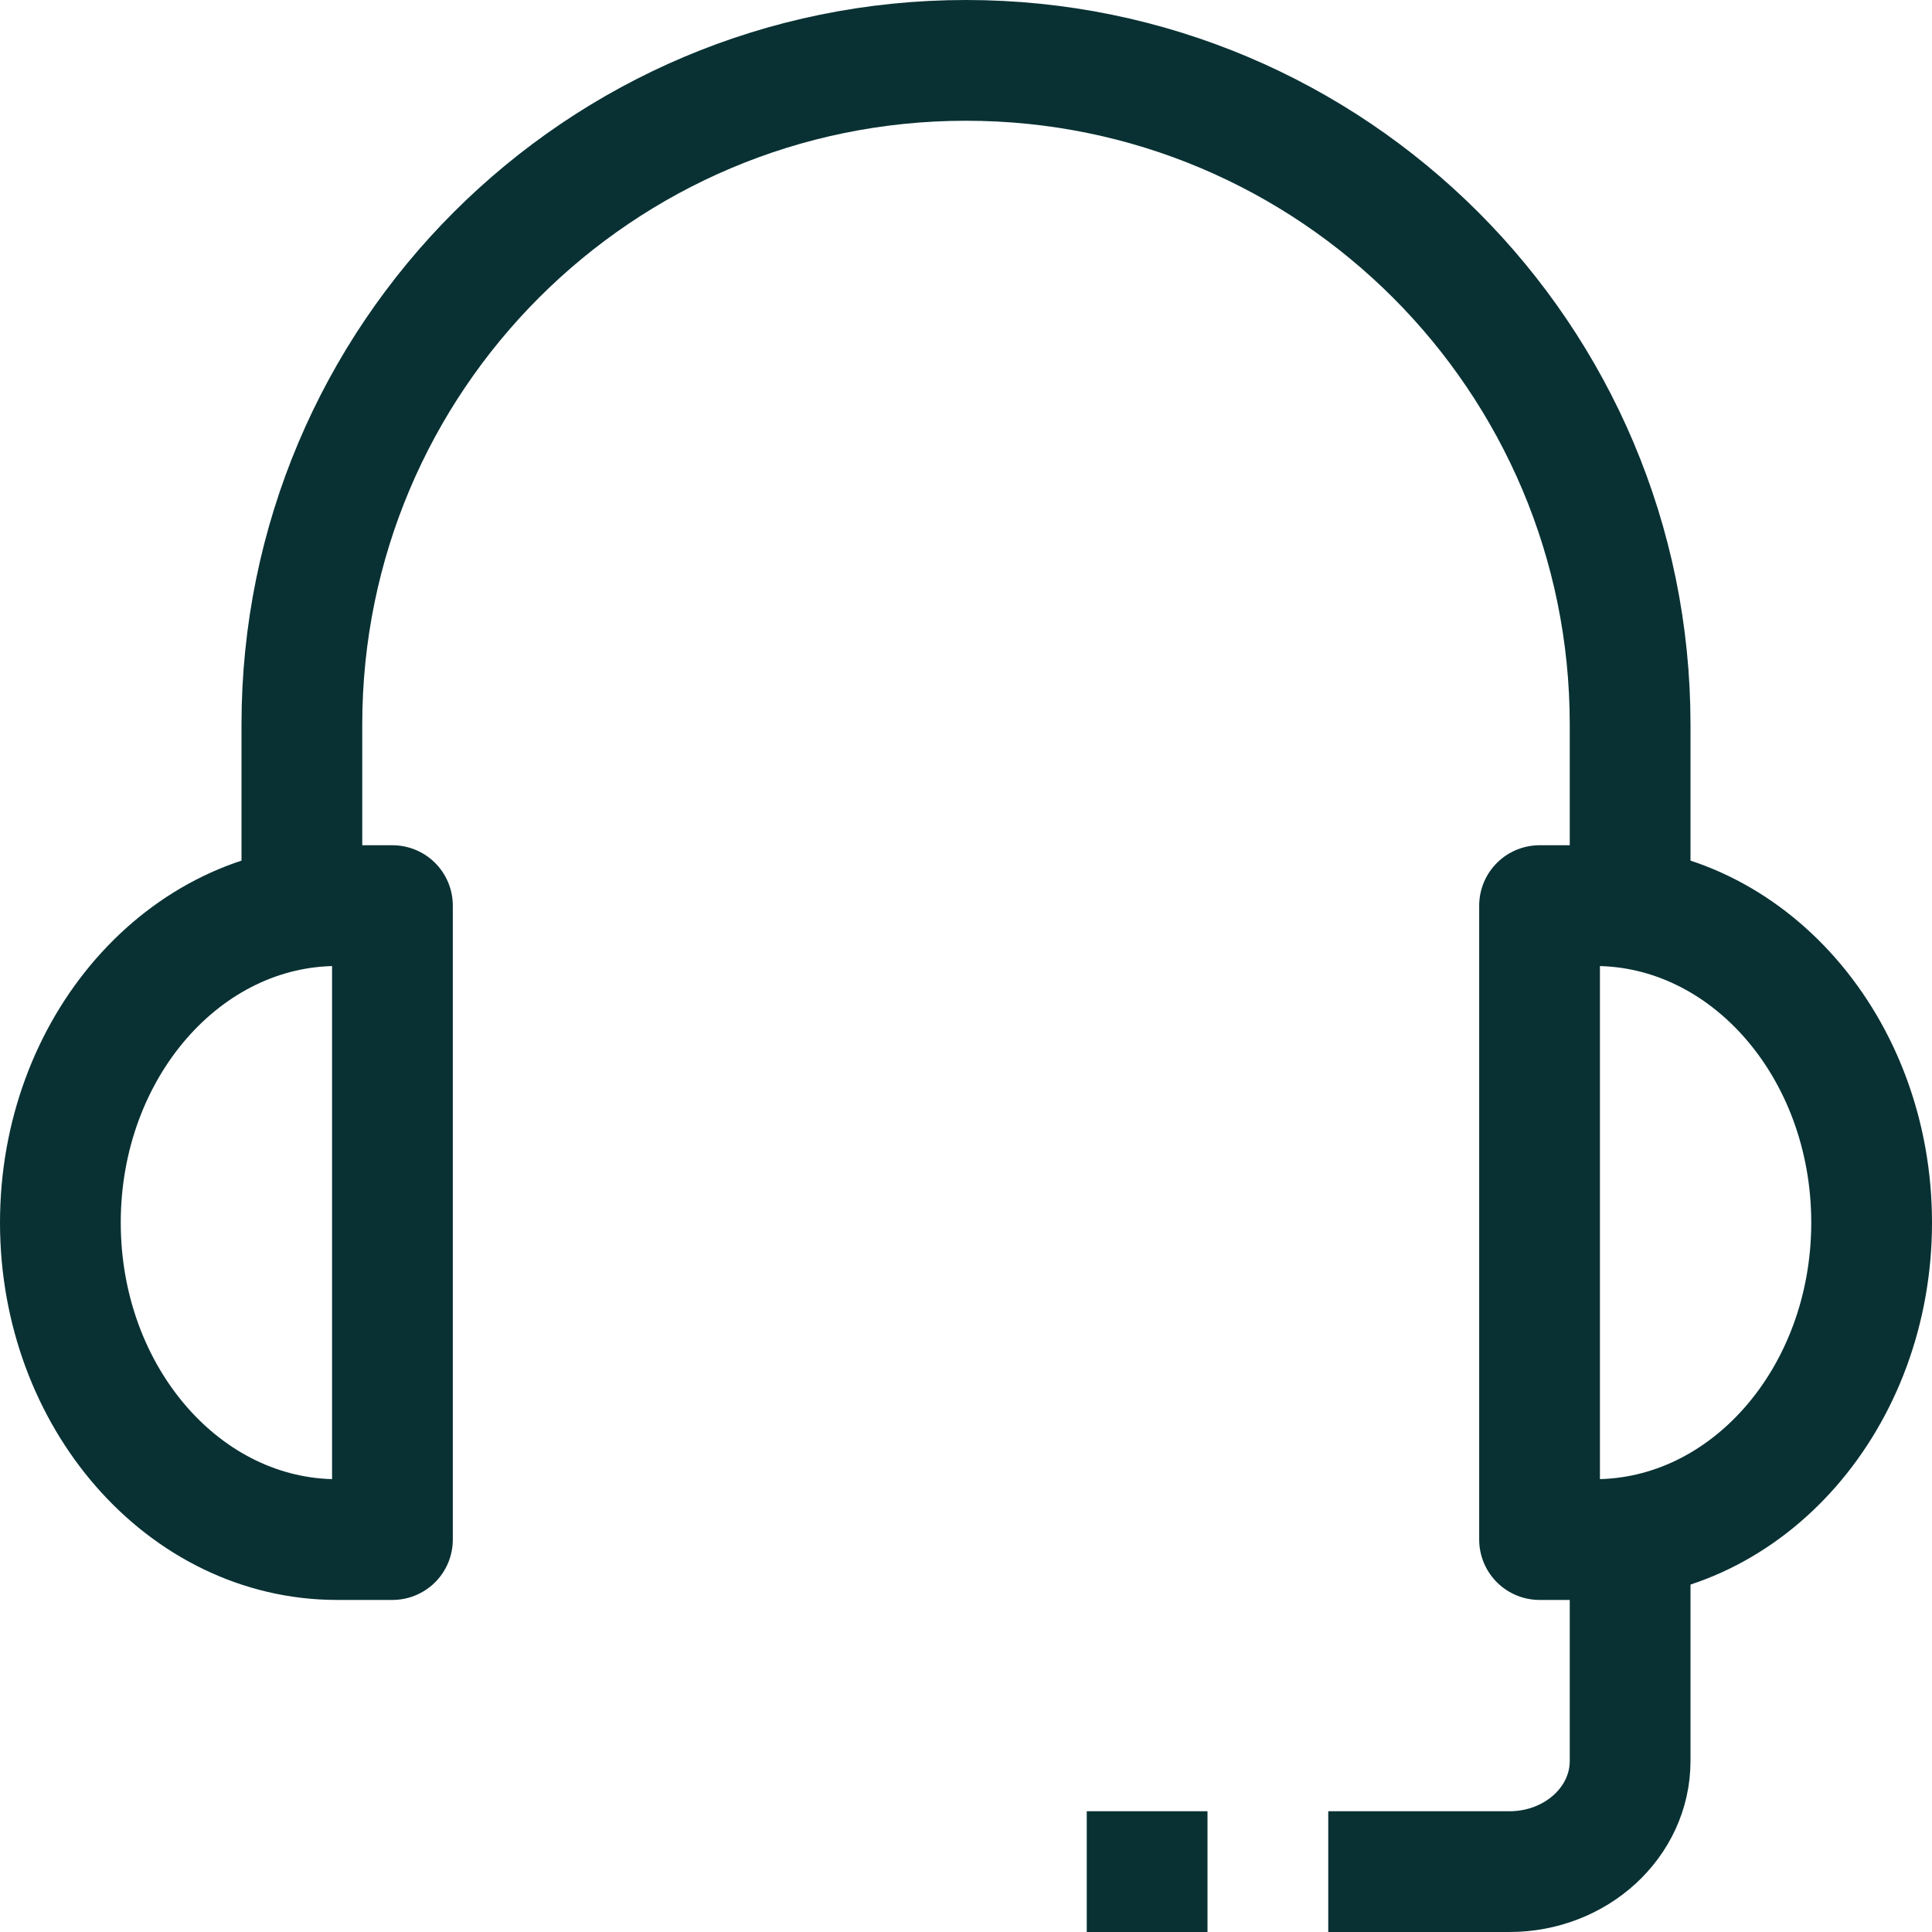 <svg width="32" height="32" viewBox="0 0 32 32" fill="none" xmlns="http://www.w3.org/2000/svg">
<g clip-path="url(#clip0_44_147)">
<path d="M6.5 25.5H5.583C3.052 25.5 1 23.149 1 20.25C1 17.351 3.052 15 5.583 15H6.5V25.5Z" stroke="#093134" stroke-width="2" stroke-miterlimit="10" stroke-linejoin="round"/>
<path d="M26.417 25.5H25.5V15H26.417C28.948 15 31 17.351 31 20.25C31 23.149 28.948 25.5 26.417 25.5Z" stroke="#093134" stroke-width="2" stroke-miterlimit="10" stroke-linejoin="round"/>
<path d="M5 15V12C5 5.925 9.925 1 16 1C22.075 1 27 5.925 27 12V15" stroke="#093134" stroke-width="2" stroke-miterlimit="10" stroke-linejoin="round"/>
<path d="M27 25.5V29.167C27 30.18 26.105 31 25 31H22" stroke="#093134" stroke-width="2" stroke-miterlimit="10" stroke-linejoin="round"/>
<path d="M18 31H20" stroke="#093134" stroke-width="2" stroke-miterlimit="10" stroke-linejoin="round"/>
</g>
<defs>
<clipPath id="clip0_44_147">
<rect width="32" height="32" fill="white"/>
</clipPath>
</defs>
</svg>
